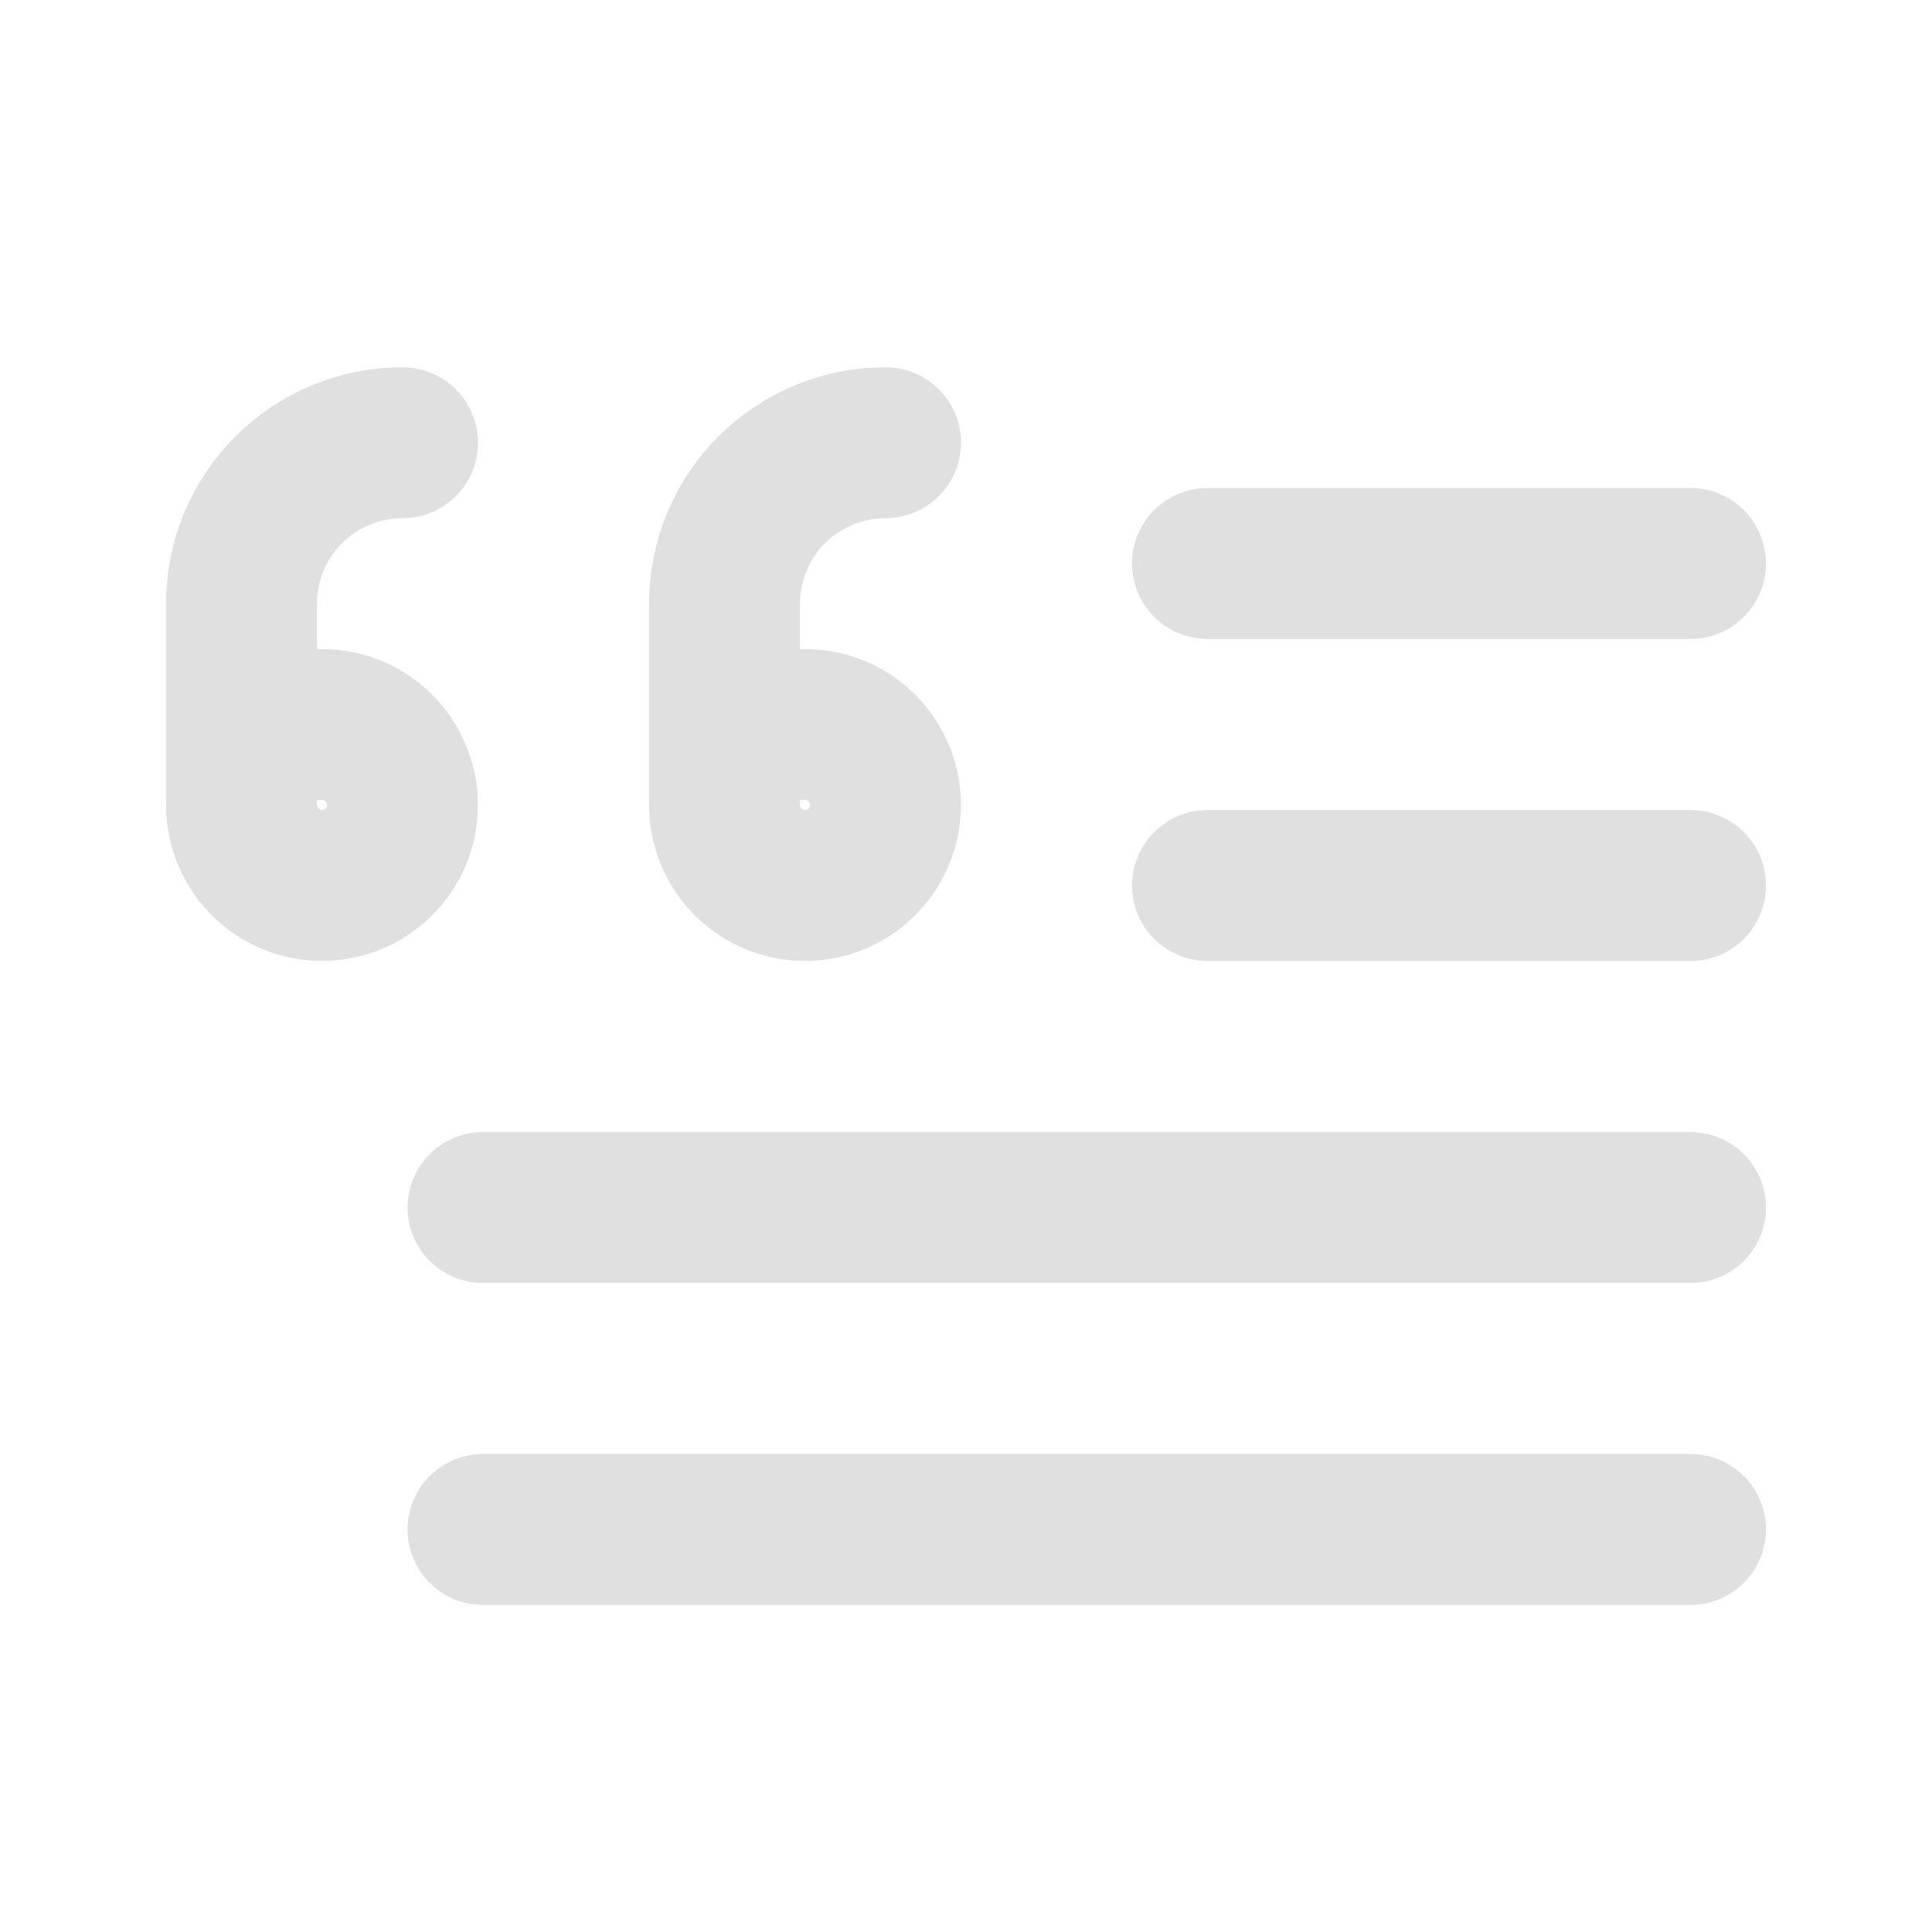 <svg width="32" height="32" viewBox="0 0 32 32" fill="none" xmlns="http://www.w3.org/2000/svg">
<g clip-path="url(#clip0_833_718)">
<path d="M8 20H28" stroke="#E0E0E0" stroke-width="2.5" stroke-linecap="round" stroke-linejoin="round"/>
<path d="M28 25.333H8" stroke="#E0E0E0" stroke-width="2.5" stroke-linecap="round" stroke-linejoin="round"/>
<path d="M20 14.667H28" stroke="#E0E0E0" stroke-width="2.5" stroke-linecap="round" stroke-linejoin="round"/>
<path d="M28 9.333H20" stroke="#E0E0E0" stroke-width="2.5" stroke-linecap="round" stroke-linejoin="round"/>
<path d="M12 12H13.333C13.597 12 13.855 12.078 14.074 12.224C14.293 12.371 14.464 12.579 14.565 12.823C14.666 13.066 14.693 13.335 14.641 13.593C14.59 13.852 14.463 14.089 14.276 14.276C14.09 14.462 13.852 14.589 13.594 14.641C13.335 14.692 13.067 14.666 12.823 14.565C12.579 14.464 12.371 14.293 12.225 14.074C12.078 13.854 12 13.597 12 13.333V10C12 9.292 12.281 8.614 12.781 8.114C13.281 7.614 13.959 7.333 14.667 7.333" stroke="#E0E0E0" stroke-width="2.5" stroke-linecap="round" stroke-linejoin="round"/>
<path d="M4 12H5.333C5.597 12 5.855 12.078 6.074 12.224C6.293 12.371 6.464 12.579 6.565 12.823C6.666 13.066 6.692 13.335 6.641 13.593C6.59 13.852 6.463 14.089 6.276 14.276C6.09 14.462 5.852 14.589 5.593 14.641C5.335 14.692 5.067 14.666 4.823 14.565C4.579 14.464 4.371 14.293 4.225 14.074C4.078 13.854 4 13.597 4 13.333V10C4 9.292 4.281 8.614 4.781 8.114C5.281 7.614 5.959 7.333 6.667 7.333" stroke="#E0E0E0" stroke-width="2.5" stroke-linecap="round" stroke-linejoin="round"/>
</g>
<defs>
<clipPath id="clip0_833_718">
<rect width="32" height="32" fill="white"/>
</clipPath>
</defs>
</svg>
